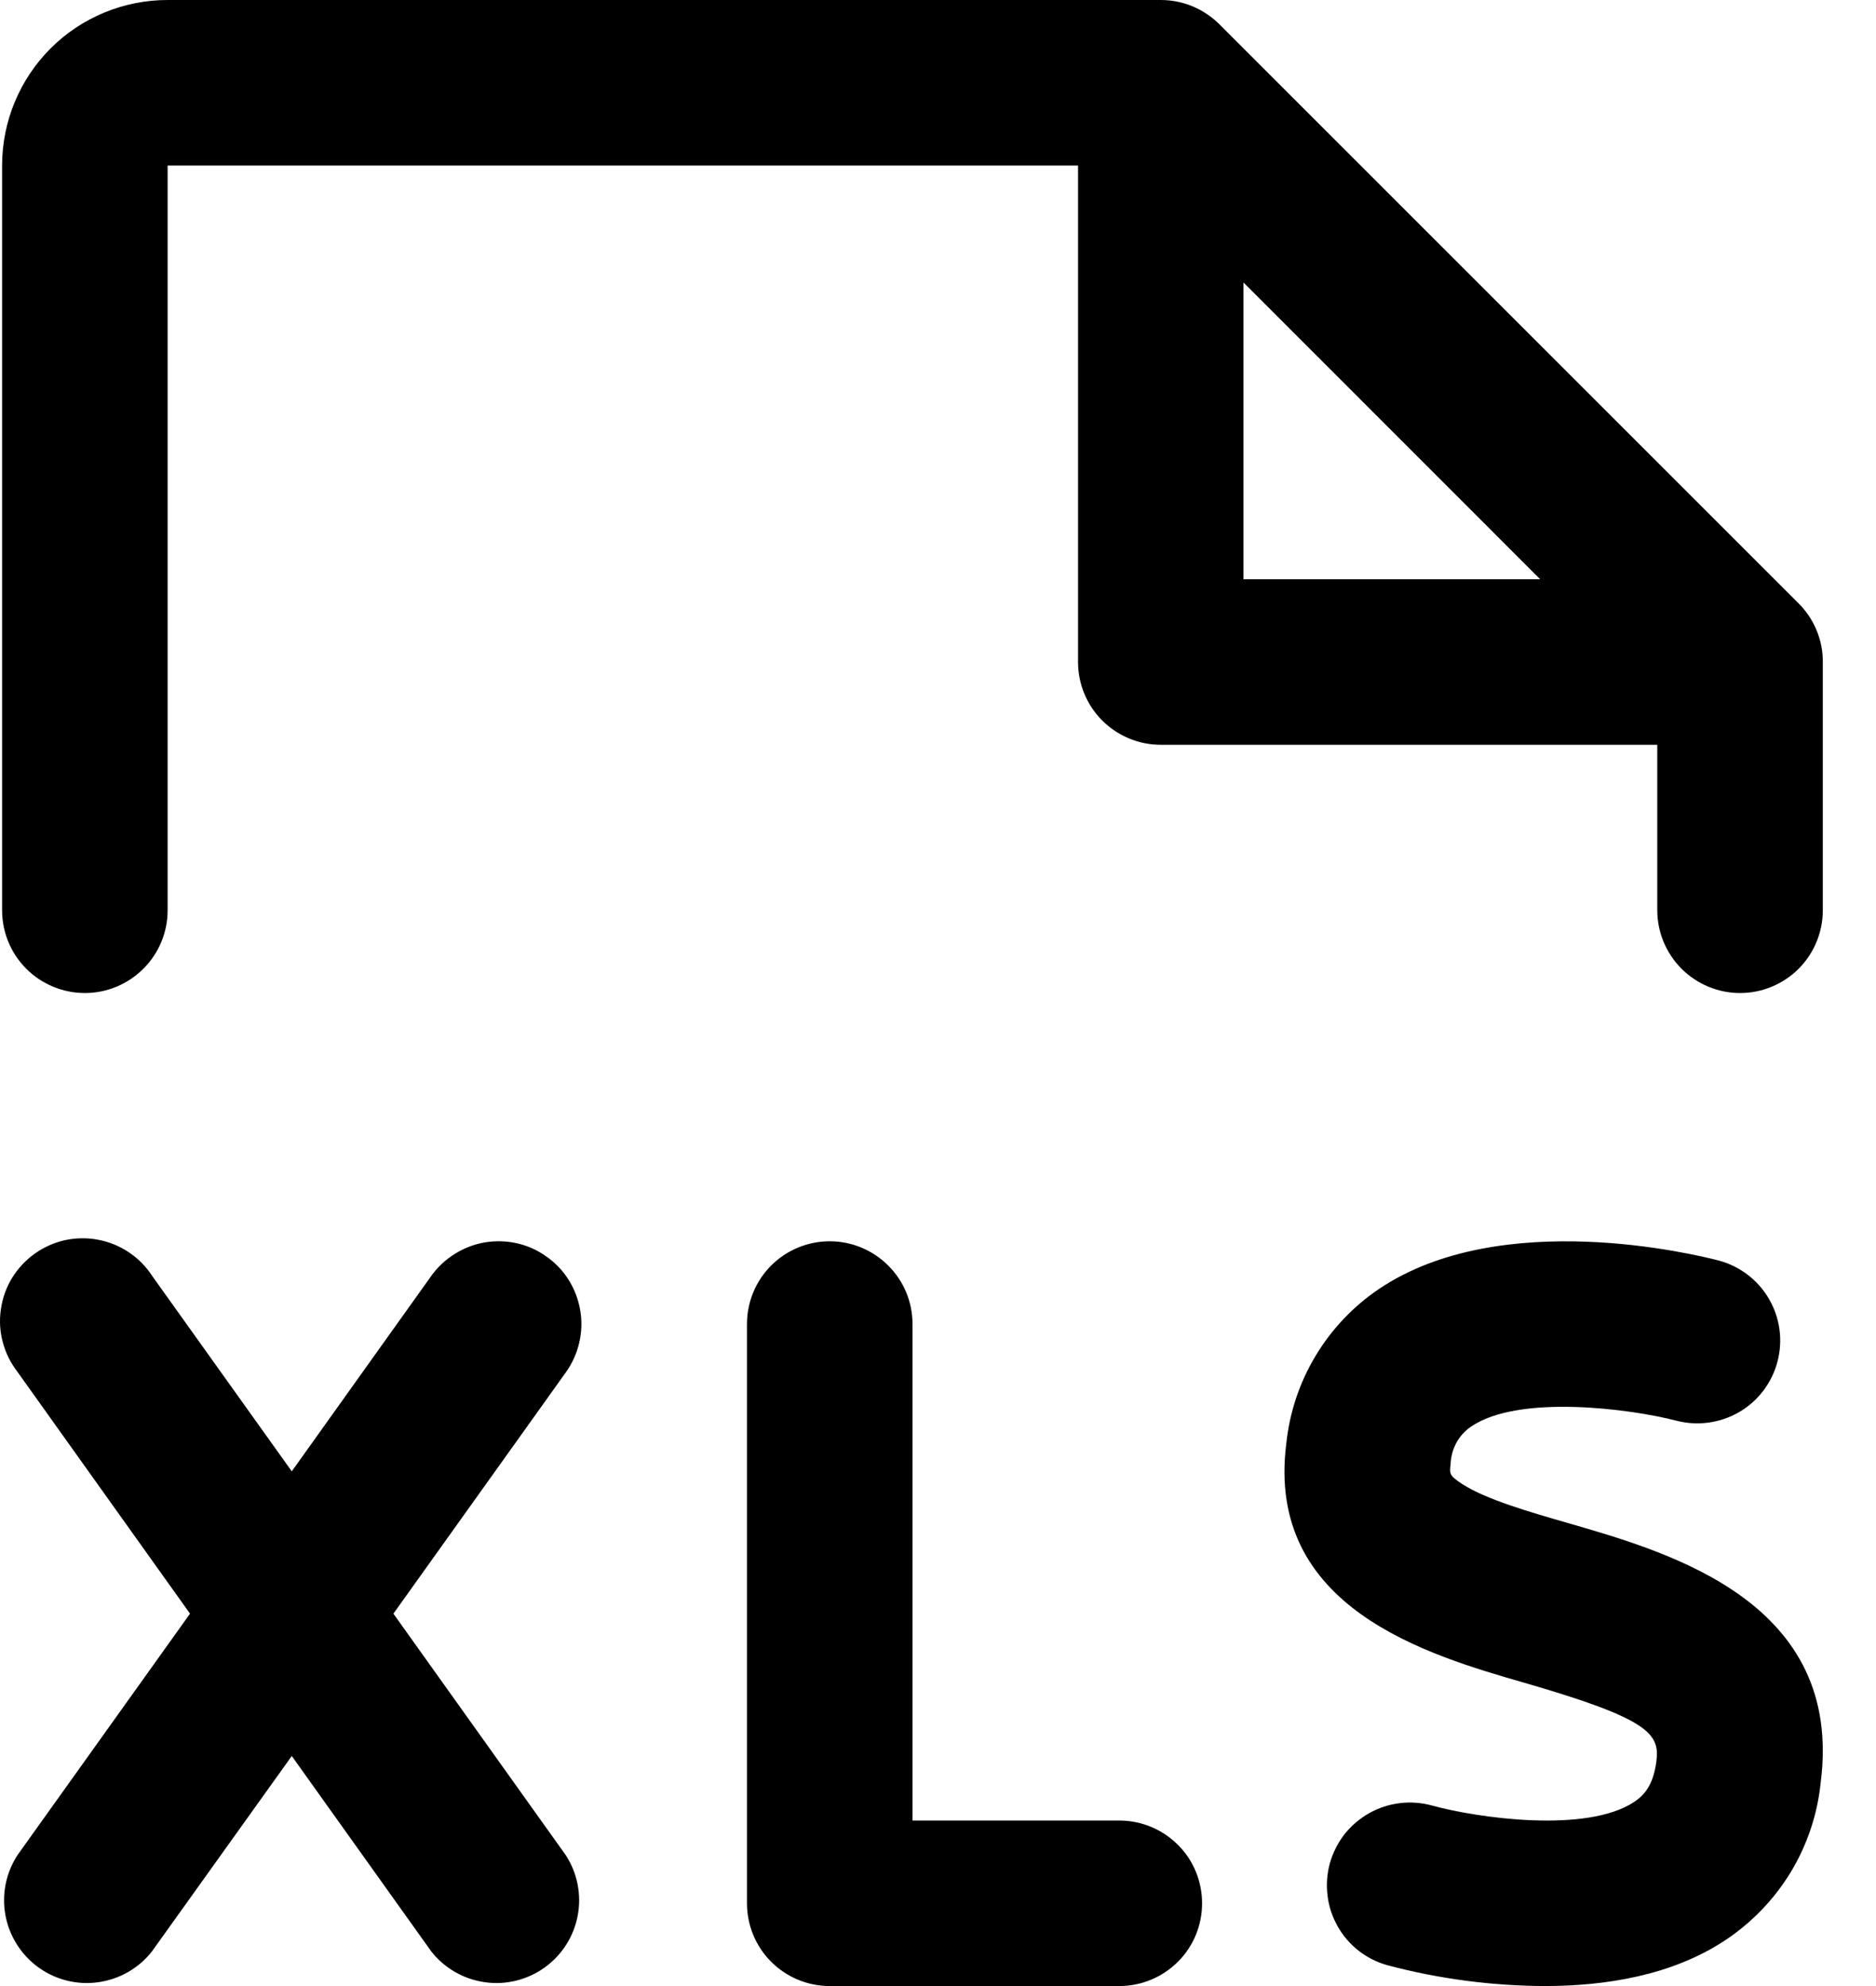 <svg width="17" height="18" viewBox="0 0 17 18" fill="none" xmlns="http://www.w3.org/2000/svg">
<path d="M10.893 17.25C10.893 17.449 10.815 17.64 10.674 17.78C10.533 17.921 10.342 18 10.143 18H7.519C7.32 18 7.129 17.921 6.988 17.78C6.848 17.64 6.769 17.449 6.769 17.25V12C6.769 11.801 6.848 11.61 6.988 11.47C7.129 11.329 7.32 11.25 7.519 11.25C7.717 11.25 7.908 11.329 8.049 11.47C8.19 11.61 8.269 11.801 8.269 12V16.5H10.143C10.342 16.5 10.533 16.579 10.674 16.72C10.815 16.86 10.893 17.051 10.893 17.25ZM4.954 11.39C4.874 11.332 4.784 11.291 4.688 11.269C4.592 11.247 4.492 11.244 4.395 11.26C4.298 11.276 4.205 11.312 4.122 11.364C4.038 11.416 3.965 11.484 3.908 11.564L2.644 13.335L1.379 11.564C1.324 11.479 1.252 11.406 1.168 11.35C1.083 11.293 0.989 11.255 0.889 11.236C0.79 11.217 0.687 11.219 0.588 11.24C0.49 11.262 0.396 11.304 0.314 11.363C0.231 11.422 0.162 11.497 0.109 11.583C0.056 11.67 0.022 11.766 0.008 11.867C-0.007 11.967 -0.001 12.069 0.026 12.167C0.052 12.265 0.098 12.356 0.16 12.436L1.722 14.625L0.158 16.814C0.053 16.976 0.014 17.172 0.05 17.362C0.086 17.552 0.194 17.72 0.351 17.833C0.508 17.945 0.702 17.993 0.893 17.965C1.084 17.938 1.258 17.838 1.377 17.686L2.644 15.915L3.908 17.686C4.027 17.838 4.201 17.938 4.392 17.965C4.583 17.993 4.777 17.945 4.934 17.833C5.092 17.72 5.199 17.552 5.235 17.362C5.271 17.172 5.232 16.976 5.127 16.814L3.565 14.625L5.129 12.436C5.186 12.356 5.227 12.265 5.249 12.169C5.271 12.073 5.275 11.974 5.258 11.877C5.242 11.78 5.207 11.687 5.155 11.603C5.103 11.519 5.035 11.447 4.954 11.39ZM14.23 13.81C13.855 13.702 13.467 13.59 13.25 13.45C13.133 13.373 13.135 13.357 13.145 13.272C13.147 13.204 13.165 13.137 13.197 13.077C13.23 13.017 13.276 12.966 13.333 12.928C13.764 12.636 14.771 12.767 15.191 12.876C15.383 12.926 15.588 12.898 15.76 12.798C15.932 12.698 16.057 12.533 16.107 12.341C16.158 12.148 16.13 11.944 16.03 11.772C15.93 11.6 15.765 11.475 15.573 11.424C15.375 11.373 13.604 10.935 12.495 11.683C12.261 11.841 12.065 12.049 11.92 12.291C11.775 12.533 11.685 12.804 11.656 13.085C11.468 14.573 12.935 14.998 13.812 15.251C14.943 15.578 15.042 15.713 15.01 15.963C14.981 16.189 14.892 16.275 14.809 16.331C14.377 16.618 13.387 16.477 12.977 16.364C12.785 16.311 12.579 16.336 12.406 16.434C12.32 16.483 12.244 16.548 12.183 16.625C12.123 16.703 12.078 16.792 12.051 16.887C12.025 16.982 12.018 17.082 12.03 17.18C12.041 17.278 12.073 17.372 12.121 17.458C12.219 17.632 12.382 17.759 12.575 17.812C13.039 17.935 13.518 17.998 13.998 18C14.544 18 15.152 17.906 15.638 17.582C15.878 17.422 16.08 17.211 16.229 16.965C16.378 16.718 16.47 16.441 16.499 16.154C16.706 14.531 15.157 14.078 14.23 13.81ZM0.019 8.25V1.5C0.019 1.102 0.177 0.721 0.458 0.439C0.739 0.158 1.121 2.31899e-07 1.519 2.31899e-07H10.518C10.617 -7.72394e-05 10.715 0.019 10.806 0.057C10.897 0.095 10.979 0.15 11.049 0.219L16.299 5.469C16.369 5.539 16.424 5.622 16.462 5.713C16.499 5.804 16.519 5.901 16.518 6V8.25C16.518 8.449 16.439 8.64 16.299 8.78C16.158 8.921 15.967 9 15.768 9C15.57 9 15.379 8.921 15.238 8.78C15.098 8.64 15.018 8.449 15.018 8.25V6.75H10.518C10.32 6.75 10.129 6.671 9.988 6.53C9.848 6.39 9.769 6.199 9.769 6V1.5H1.519V8.25C1.519 8.449 1.44 8.64 1.299 8.78C1.158 8.921 0.967 9 0.769 9C0.57 9 0.379 8.921 0.238 8.78C0.098 8.64 0.019 8.449 0.019 8.25ZM11.268 5.25H13.957L11.268 2.56V5.25Z" fill="black"/>
</svg>
